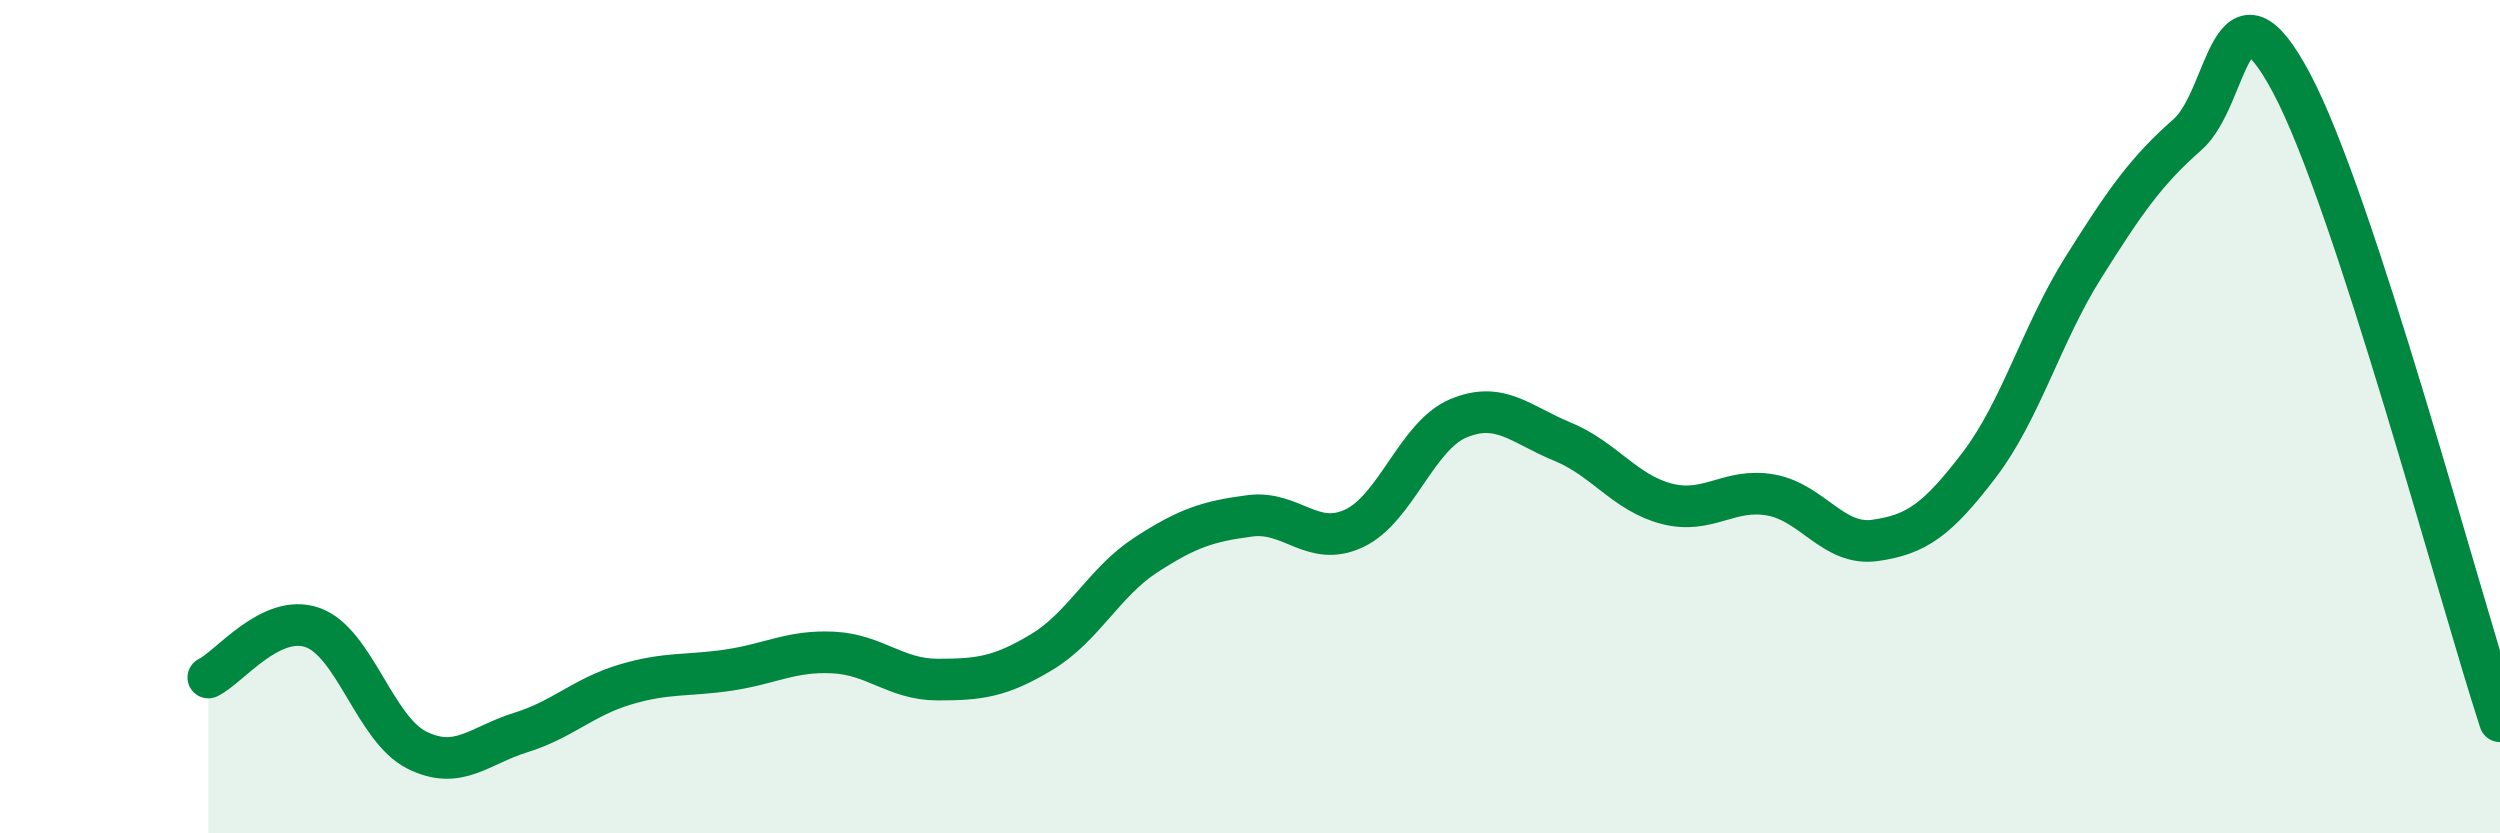 
    <svg width="60" height="20" viewBox="0 0 60 20" xmlns="http://www.w3.org/2000/svg">
      <path
        d="M 5,16.26 C 5.5,16.02 6.5,14.71 7.5,15.06 C 8.5,15.41 9,17.5 10,18 C 11,18.5 11.5,17.89 12.5,17.58 C 13.5,17.27 14,16.73 15,16.43 C 16,16.13 16.5,16.23 17.5,16.08 C 18.5,15.93 19,15.61 20,15.66 C 21,15.71 21.5,16.31 22.5,16.31 C 23.5,16.31 24,16.25 25,15.65 C 26,15.05 26.5,13.97 27.5,13.32 C 28.5,12.67 29,12.51 30,12.38 C 31,12.25 31.5,13.15 32.5,12.68 C 33.5,12.21 34,10.46 35,10.04 C 36,9.62 36.5,10.19 37.5,10.6 C 38.5,11.01 39,11.83 40,12.09 C 41,12.35 41.5,11.7 42.5,11.88 C 43.5,12.06 44,13.11 45,12.97 C 46,12.83 46.5,12.47 47.5,11.16 C 48.5,9.85 49,8.01 50,6.42 C 51,4.83 51.5,4.11 52.5,3.23 C 53.5,2.35 53.5,-0.82 55,2 C 56.5,4.82 59,14.25 60,17.31L60 20L5 20Z"
        fill="#008740"
        opacity="0.1"
        stroke-linecap="round"
        stroke-linejoin="round"
      />
      <path
        d="M 5,16.26 C 5.5,16.02 6.5,14.71 7.5,15.06 C 8.5,15.41 9,17.5 10,18 C 11,18.5 11.5,17.89 12.5,17.58 C 13.5,17.27 14,16.73 15,16.43 C 16,16.13 16.5,16.23 17.5,16.08 C 18.5,15.93 19,15.61 20,15.66 C 21,15.71 21.5,16.31 22.5,16.31 C 23.5,16.31 24,16.25 25,15.65 C 26,15.05 26.5,13.97 27.5,13.32 C 28.5,12.67 29,12.51 30,12.38 C 31,12.25 31.5,13.15 32.5,12.68 C 33.5,12.21 34,10.46 35,10.04 C 36,9.62 36.5,10.19 37.5,10.6 C 38.5,11.01 39,11.83 40,12.09 C 41,12.35 41.5,11.7 42.5,11.88 C 43.5,12.06 44,13.11 45,12.97 C 46,12.83 46.5,12.47 47.5,11.16 C 48.5,9.85 49,8.01 50,6.42 C 51,4.83 51.5,4.11 52.5,3.23 C 53.5,2.35 53.5,-0.82 55,2 C 56.5,4.82 59,14.25 60,17.31"
        stroke="#008740"
        stroke-width="1"
        fill="none"
        stroke-linecap="round"
        stroke-linejoin="round"
      />
    </svg>
  